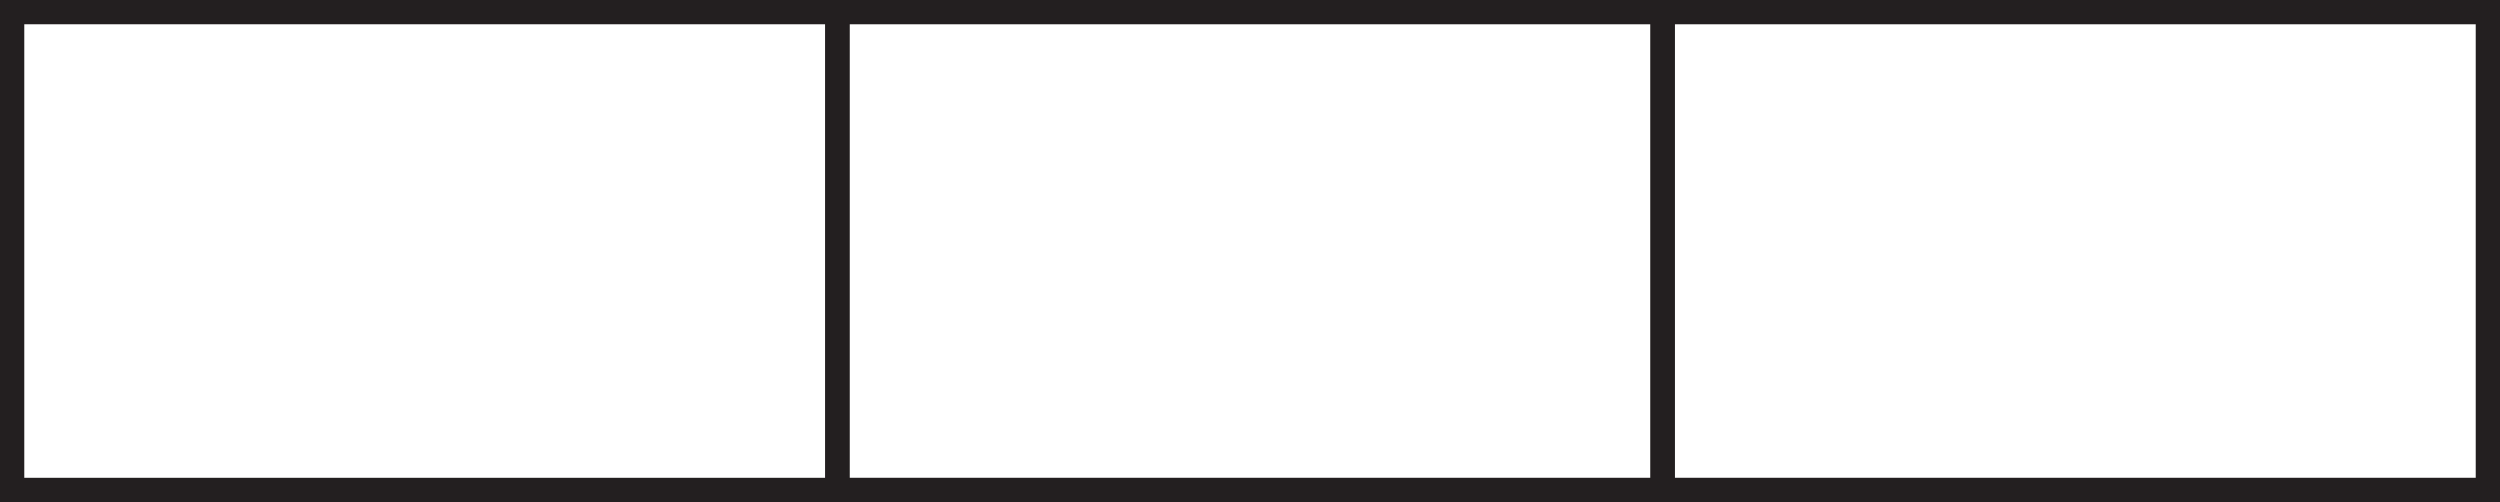 <?xml version="1.0" encoding="UTF-8"?>
<svg xmlns="http://www.w3.org/2000/svg" xmlns:xlink="http://www.w3.org/1999/xlink" width="308.886pt" height="62.03pt" viewBox="0 0 308.886 62.03" version="1.1">
<defs>
<clipPath id="clip1">
  <path d="M 101 0 L 207 0 L 207 62.031 L 101 62.031 Z M 101 0 "/>
</clipPath>
<clipPath id="clip2">
  <path d="M 0 0 L 105 0 L 105 62.031 L 0 62.031 Z M 0 0 "/>
</clipPath>
<clipPath id="clip3">
  <path d="M 203 0 L 308.887 0 L 308.887 62.031 L 203 62.031 Z M 203 0 "/>
</clipPath>
</defs>
<g id="surface1">
<g clip-path="url(#clip1)" clip-rule="nonzero">
<path style="fill:none;stroke-width:3;stroke-linecap:butt;stroke-linejoin:miter;stroke:rgb(13.73%,12.16%,12.549%);stroke-opacity:1;stroke-miterlimit:10;" d="M 205.426 1.499 L 103.461 1.499 L 103.461 60.53 L 205.426 60.53 Z M 205.426 1.499 " transform="matrix(1,0,0,-1,0,62.03)"/>
</g>
<g clip-path="url(#clip2)" clip-rule="nonzero">
<path style="fill:none;stroke-width:3;stroke-linecap:butt;stroke-linejoin:miter;stroke:rgb(13.73%,12.16%,12.549%);stroke-opacity:1;stroke-miterlimit:10;" d="M 103.461 1.499 L 1.5 1.499 L 1.5 60.53 L 103.461 60.53 Z M 103.461 1.499 " transform="matrix(1,0,0,-1,0,62.03)"/>
</g>
<g clip-path="url(#clip3)" clip-rule="nonzero">
<path style="fill:none;stroke-width:3;stroke-linecap:butt;stroke-linejoin:miter;stroke:rgb(13.73%,12.16%,12.549%);stroke-opacity:1;stroke-miterlimit:10;" d="M 307.387 1.499 L 205.426 1.499 L 205.426 60.53 L 307.387 60.53 Z M 307.387 1.499 " transform="matrix(1,0,0,-1,0,62.03)"/>
</g>
</g>
</svg>
